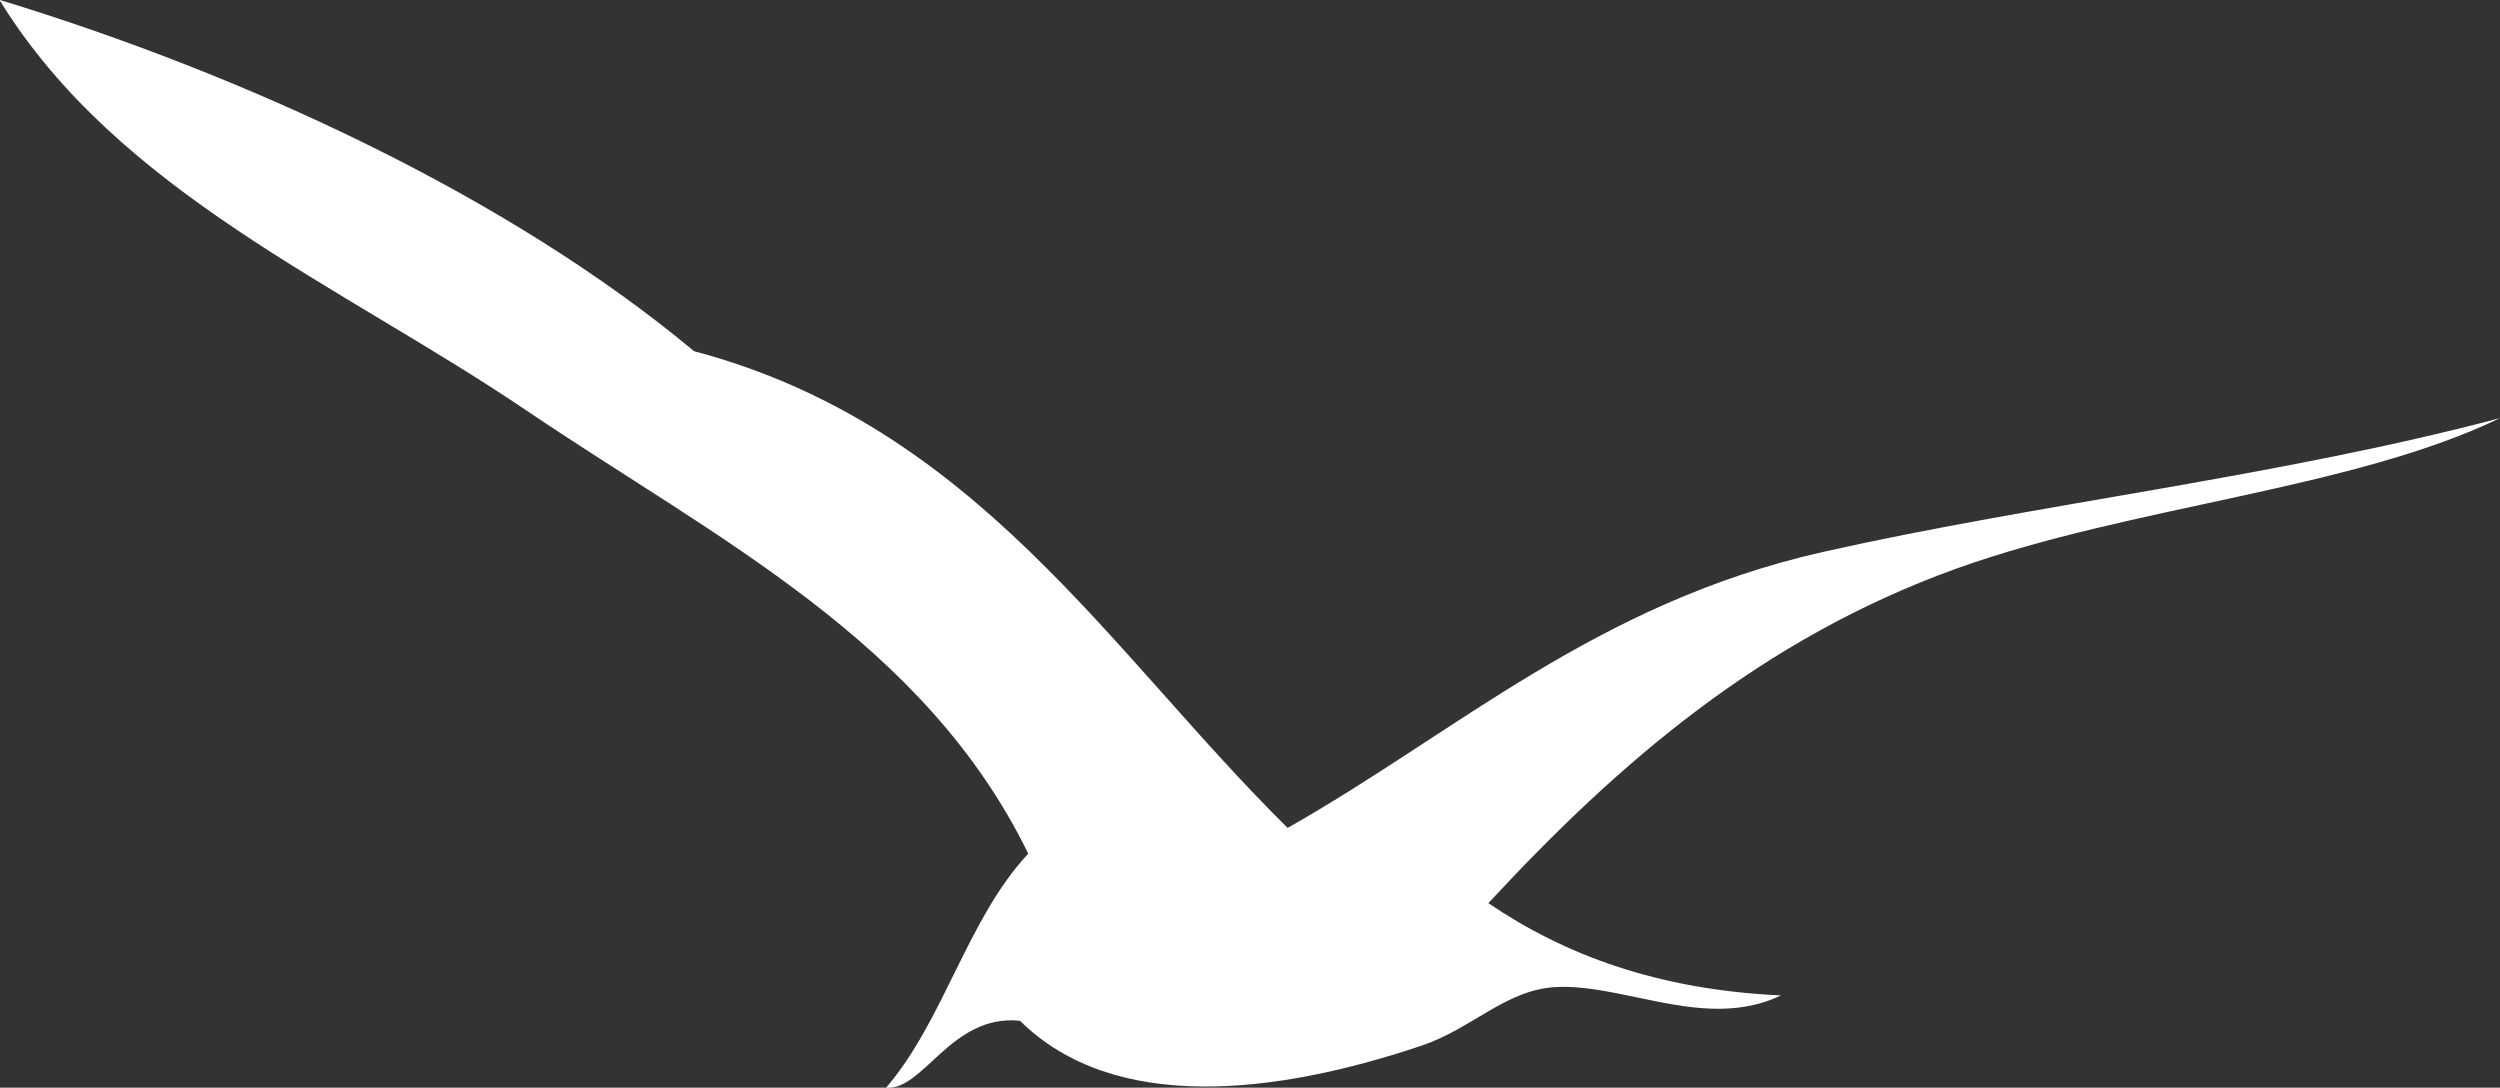 <svg xmlns="http://www.w3.org/2000/svg" id="b" viewBox="0 0 63.14 27.47"><rect x="0" y="0" width="63.14" height="27.47" fill="#333333" stroke="none"/><defs><style>.d{fill:#fff;stroke-width:0px;}</style></defs><g id="c"><path class="d" d="M0,.02c3,4.86,8.6,7.17,13.3,10.35,4.81,3.25,10.04,5.81,12.67,11.19-1.53,1.63-2.13,4.21-3.59,5.91.46.04.86-.4,1.36-.85.52-.47,1.14-.93,2.02-.84,2.38,2.35,6.45,1.87,10.14.63,1.26-.42,2.13-1.41,3.38-1.48.66-.04,1.38.12,2.11.27,1.19.25,2.42.5,3.59-.06-3.1-.14-5.46-1.02-7.39-2.33,3.28-3.54,6.89-6.67,11.82-8.45,4.44-1.59,9.97-1.99,13.73-3.8-5.68,1.5-11.63,2.15-17.1,3.38-5.72,1.29-9.26,4.56-13.52,6.97-4.53-4.48-7.87-10.15-14.99-12.04C12.79,4.92,6.13,1.87,0,0v.02Z"></path></g></svg>